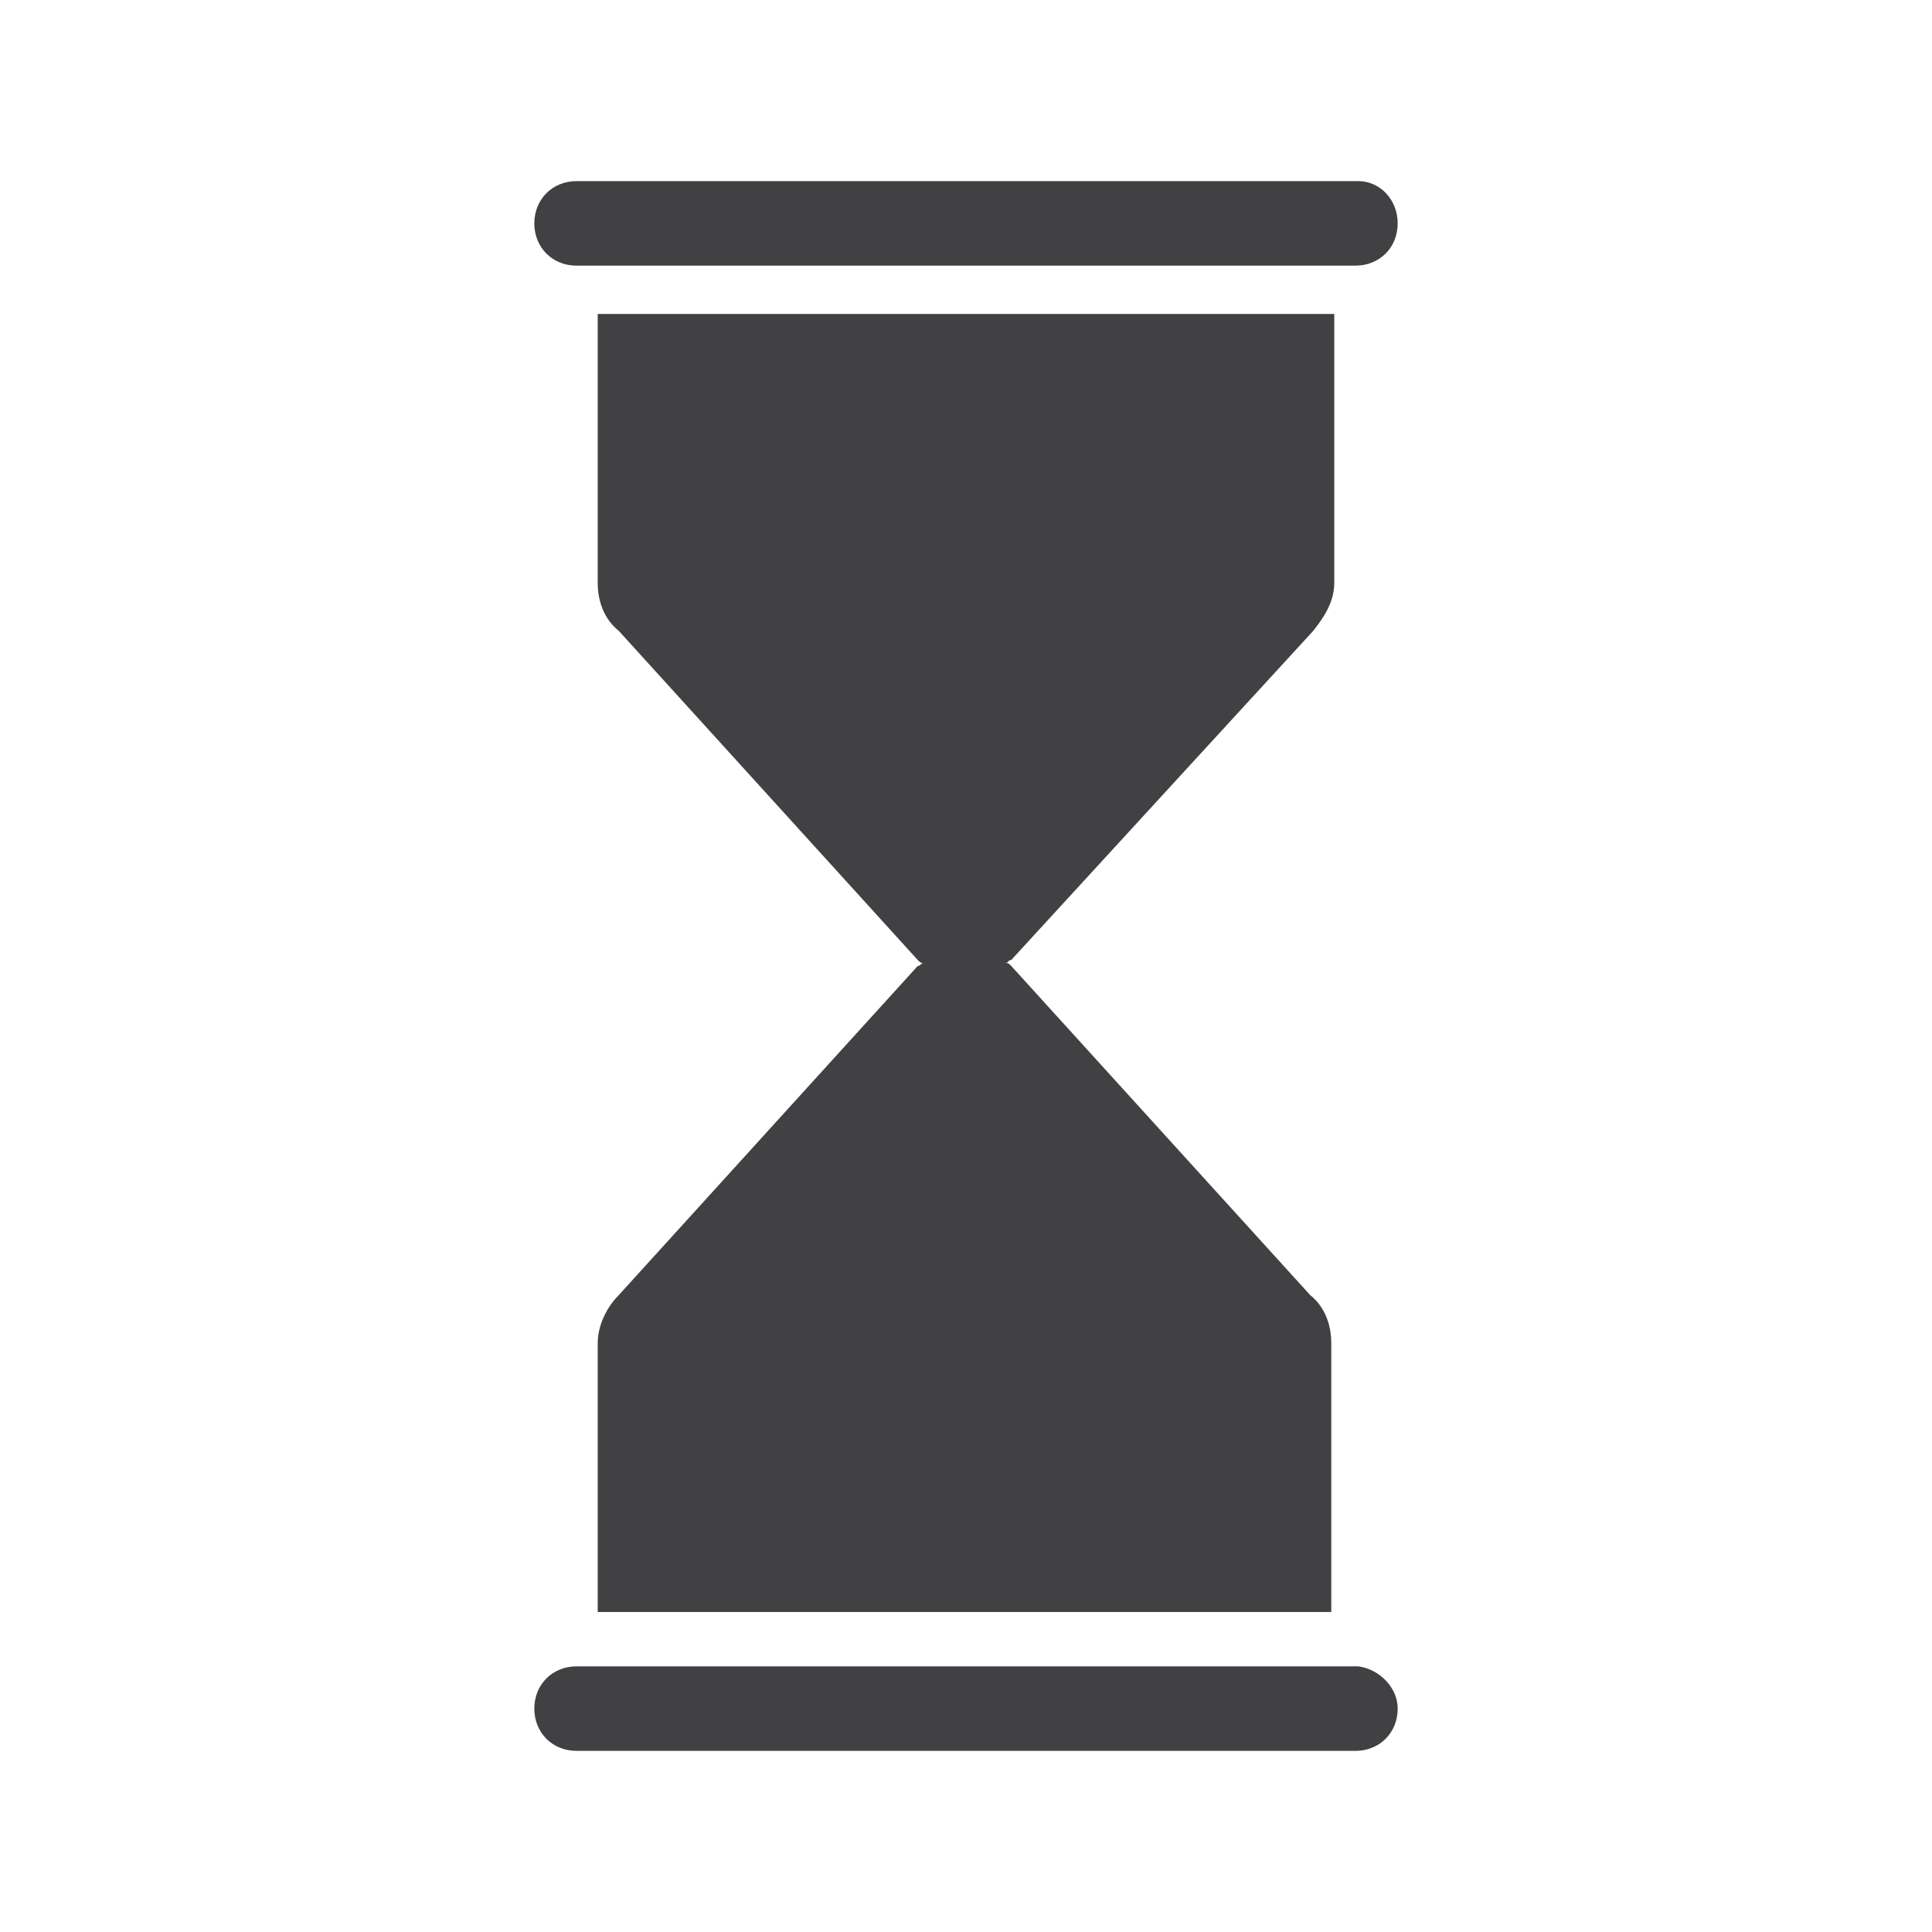 <?xml version="1.0" encoding="utf-8"?>
<!-- Generator: Adobe Illustrator 21.0.0, SVG Export Plug-In . SVG Version: 6.00 Build 0)  -->
<svg version="1.2" baseProfile="tiny" id="Layer_1" xmlns="http://www.w3.org/2000/svg" xmlns:xlink="http://www.w3.org/1999/xlink"
	 x="0px" y="0px" viewBox="0 0 64 64" xml:space="preserve">
<g>
	<path fill="#414042" d="M46.3,7.4c0,0.8-0.6,1.4-1.4,1.4H19.1c-0.8,0-1.4-0.6-1.4-1.4l0,0c0-0.8,0.6-1.4,1.4-1.4h25.9
		C45.7,6,46.3,6.6,46.3,7.4L46.3,7.4z"/>
	<path fill="#414042" d="M46.3,56.6c0,0.8-0.6,1.4-1.4,1.4H19.1c-0.8,0-1.4-0.6-1.4-1.4l0,0c0-0.8,0.6-1.4,1.4-1.4h25.9
		C45.7,55.3,46.3,55.9,46.3,56.6L46.3,56.6z"/>
	<path fill="#414042" d="M43.5,20.9c0.4-0.5,0.7-1,0.7-1.6h0v-8.9H19.8v8.9c0,0.6,0.2,1.2,0.7,1.6l9.9,10.9c0.1,0.1,0.1,0.1,0.2,0.1
		c-0.1,0-0.1,0.1-0.2,0.1l-9.9,10.9c-0.4,0.4-0.7,1-0.7,1.6v8.9h24.3v-8.9h0c0-0.6-0.2-1.2-0.7-1.6l-9.9-10.9
		c-0.1-0.1-0.1-0.1-0.2-0.1c0.1,0,0.1-0.1,0.2-0.1L43.5,20.9z"/>
</g>
</svg>
